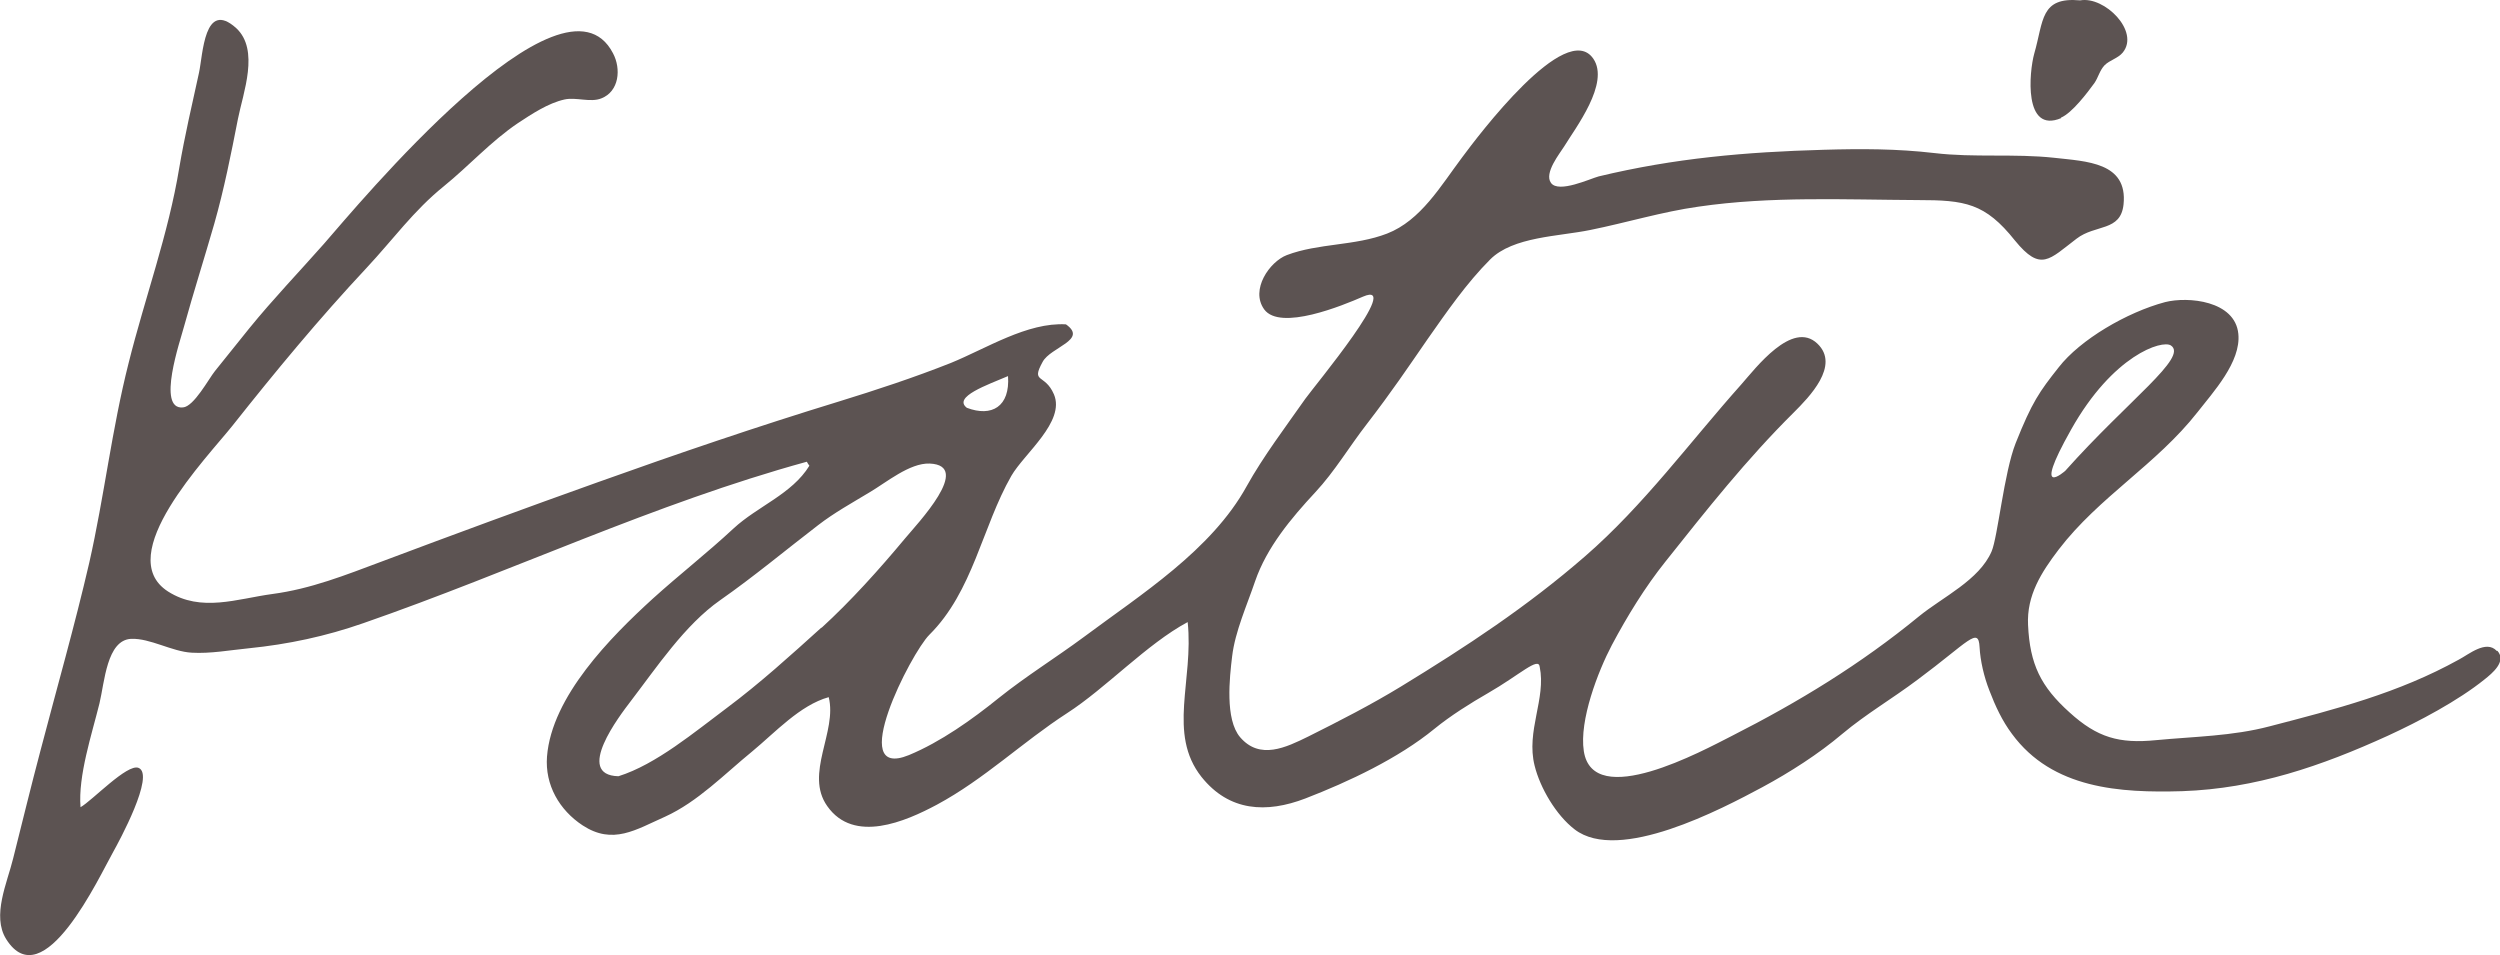 <?xml version="1.0" encoding="UTF-8"?>
<svg id="Layer_2" data-name="Layer 2" xmlns="http://www.w3.org/2000/svg" xmlns:xlink="http://www.w3.org/1999/xlink" viewBox="0 0 68.6 26.21">
  <defs>
    <style>
      .cls-1 {
        fill: none;
      }

      .cls-2 {
        fill: #5c5352;
      }

      .cls-3 {
        clip-path: url(#clippath);
      }
    </style>
    <clipPath id="clippath">
      <rect class="cls-1" width="68.6" height="26.21"/>
    </clipPath>
  </defs>
  <g id="Layer_1-2" data-name="Layer 1">
    <g class="cls-3">
      <path class="cls-2" d="M56.55,3.23c.31-.13.73-.69.92-.95.11-.16.14-.34.28-.49.14-.14.37-.19.5-.35.47-.58-.5-1.55-1.17-1.43-1.1-.1-1,.56-1.26,1.46-.14.5-.3,2.21.74,1.77"/>
      <path class="cls-2" d="M22.54,17.22c-.84.76-1.69,1.53-2.6,2.21-.86.64-1.94,1.55-2.97,1.87-1.22-.03.04-1.67.33-2.05.72-.94,1.49-2.1,2.46-2.78.93-.65,1.79-1.37,2.69-2.06.44-.34.93-.61,1.41-.9.46-.27,1.1-.81,1.65-.79,1.19.05-.34,1.65-.68,2.06-.7.84-1.48,1.71-2.29,2.45M27.66,10.32c.06.84-.45,1.13-1.13.87-.39-.3.57-.63,1.13-.87M56.83,11.79c1.15-2.05,2.5-2.47,2.74-2.31.48.32-1.16,1.49-2.9,3.44,0,0-.95.84.16-1.13M68.51,17.86c-.29-.31-.77.1-1.04.24-1.66.92-3.38,1.36-5.19,1.83-1.02.27-2.07.28-3.12.38-1.01.1-1.61-.07-2.37-.76-.79-.71-1.09-1.32-1.14-2.4-.04-.81.36-1.44.84-2.07,1.11-1.45,2.68-2.33,3.81-3.77.42-.54,1.2-1.38,1.12-2.15-.09-.91-1.38-1.03-2.01-.87-1.05.28-2.33,1.03-2.92,1.79-.53.67-.73.95-1.18,2.08-.32.81-.49,2.57-.66,2.97-.34.79-1.34,1.25-1.99,1.78-1.61,1.32-3.3,2.35-5.15,3.29-.77.39-3.8,2.05-4.05.41-.13-.84.39-2.19.77-2.91.42-.79.91-1.59,1.47-2.29,1.13-1.42,2.22-2.8,3.52-4.09.42-.42,1.28-1.29.65-1.89-.69-.66-1.7.68-2.09,1.12-1.41,1.58-2.67,3.31-4.28,4.71-1.6,1.39-3.26,2.48-5.06,3.58-.82.5-1.68.94-2.54,1.37-.61.3-1.33.65-1.87.02-.42-.49-.29-1.64-.22-2.22.08-.68.41-1.41.63-2.06.32-.93.99-1.73,1.65-2.44.54-.58.93-1.25,1.42-1.88.7-.91,1.1-1.51,1.66-2.32.52-.74,1.07-1.54,1.72-2.19.63-.63,1.88-.63,2.75-.81.99-.2,1.97-.5,2.97-.64,1.99-.29,4.01-.19,6.01-.18,1.3,0,1.85.08,2.67,1.11.71.87.94.52,1.69-.05.52-.4,1.21-.19,1.29-.94.12-1.16-1.02-1.18-1.9-1.28-1.1-.12-2.2,0-3.29-.13-1.03-.12-2.01-.12-3.04-.09-2.14.06-4.09.23-6.17.73-.23.06-1.1.47-1.31.18-.2-.27.25-.82.36-1,.31-.51,1.26-1.74.8-2.41-.75-1.09-3.17,2.13-3.6,2.71-.58.77-1.13,1.73-2.06,2.09-.88.34-1.88.26-2.75.59-.47.18-1.01.95-.62,1.49.44.6,2.16-.11,2.71-.35,1.11-.48-1.33,2.45-1.58,2.8-.54.77-1.16,1.59-1.61,2.4-.97,1.76-2.9,2.97-4.47,4.14-.77.57-1.58,1.07-2.33,1.67-.73.59-1.6,1.21-2.47,1.57-1.74.71.06-2.8.56-3.3,1.2-1.19,1.45-2.96,2.25-4.36.35-.61,1.49-1.49,1.17-2.24-.25-.58-.64-.29-.31-.89.22-.41,1.25-.6.64-1.03-1.06-.06-2.18.66-3.16,1.06-1.01.4-2.04.74-3.08,1.06-2.22.68-4.42,1.43-6.6,2.21-1.99.71-3.97,1.44-5.94,2.18-.99.37-1.94.75-3,.89-.96.13-1.95.51-2.86-.07-1.54-.99,1.07-3.67,1.77-4.55,1.18-1.49,2.38-2.94,3.68-4.33.72-.77,1.29-1.57,2.12-2.24.69-.56,1.29-1.23,2.03-1.73.38-.25.83-.55,1.28-.65.32-.07.71.09,1.01-.03.49-.19.55-.81.32-1.24-1.37-2.64-7.02,4.19-7.93,5.23-.68.77-1.4,1.52-2.05,2.32-.32.39-.62.78-.94,1.17-.17.21-.58.98-.88,1-.73.07-.07-1.84.03-2.22.26-.94.56-1.88.83-2.82.27-.95.46-1.91.65-2.88.14-.71.6-1.89-.05-2.49-.88-.79-.91.73-1.02,1.23-.19.87-.39,1.72-.54,2.6-.3,1.83-.94,3.56-1.39,5.36-.46,1.81-.67,3.67-1.08,5.48-.4,1.73-.89,3.44-1.34,5.16-.26.98-.5,1.97-.75,2.96-.16.66-.59,1.57-.19,2.21,1.02,1.62,2.56-1.73,2.94-2.4.14-.25,1.16-2.12.69-2.3-.31-.12-1.27.9-1.59,1.08-.07-.86.31-2,.52-2.85.14-.58.2-1.74.87-1.77.52-.02,1.12.35,1.66.38.52.03,1.05-.07,1.56-.12,1.09-.11,2.12-.33,3.15-.69,4.09-1.42,7.98-3.28,12.17-4.43.02.04.04.07.07.11-.48.78-1.42,1.11-2.08,1.72-.72.67-1.49,1.27-2.22,1.93-1.15,1.05-2.77,2.68-2.9,4.33-.06.78.34,1.47.98,1.89.83.54,1.45.12,2.26-.24.9-.41,1.63-1.17,2.39-1.79.63-.52,1.31-1.27,2.1-1.49.24.95-.67,2.1-.04,2.99.73,1.04,2.15.42,3.01-.04,1.3-.7,2.35-1.72,3.57-2.51,1.07-.69,2.19-1.9,3.31-2.5.17,1.6-.56,3.06.38,4.25.76.95,1.78,1,2.85.59,1.19-.46,2.55-1.1,3.54-1.91.44-.36,1-.71,1.47-.98.87-.5,1.39-1.01,1.42-.72.18.87-.38,1.76-.14,2.71.15.61.59,1.36,1.1,1.75,1.21.93,4.03-.56,5.15-1.16.76-.41,1.54-.91,2.19-1.46.67-.56,1.35-.95,2.07-1.49,1.4-1.04,1.67-1.47,1.7-.89.02.37.12.81.27,1.19.16.42.35.83.62,1.19,1.11,1.51,2.97,1.62,4.67,1.57,2.02-.07,3.82-.69,5.64-1.52.85-.39,1.93-.96,2.66-1.55.2-.16.61-.49.35-.78"/>
    </g>
  </g>
</svg>